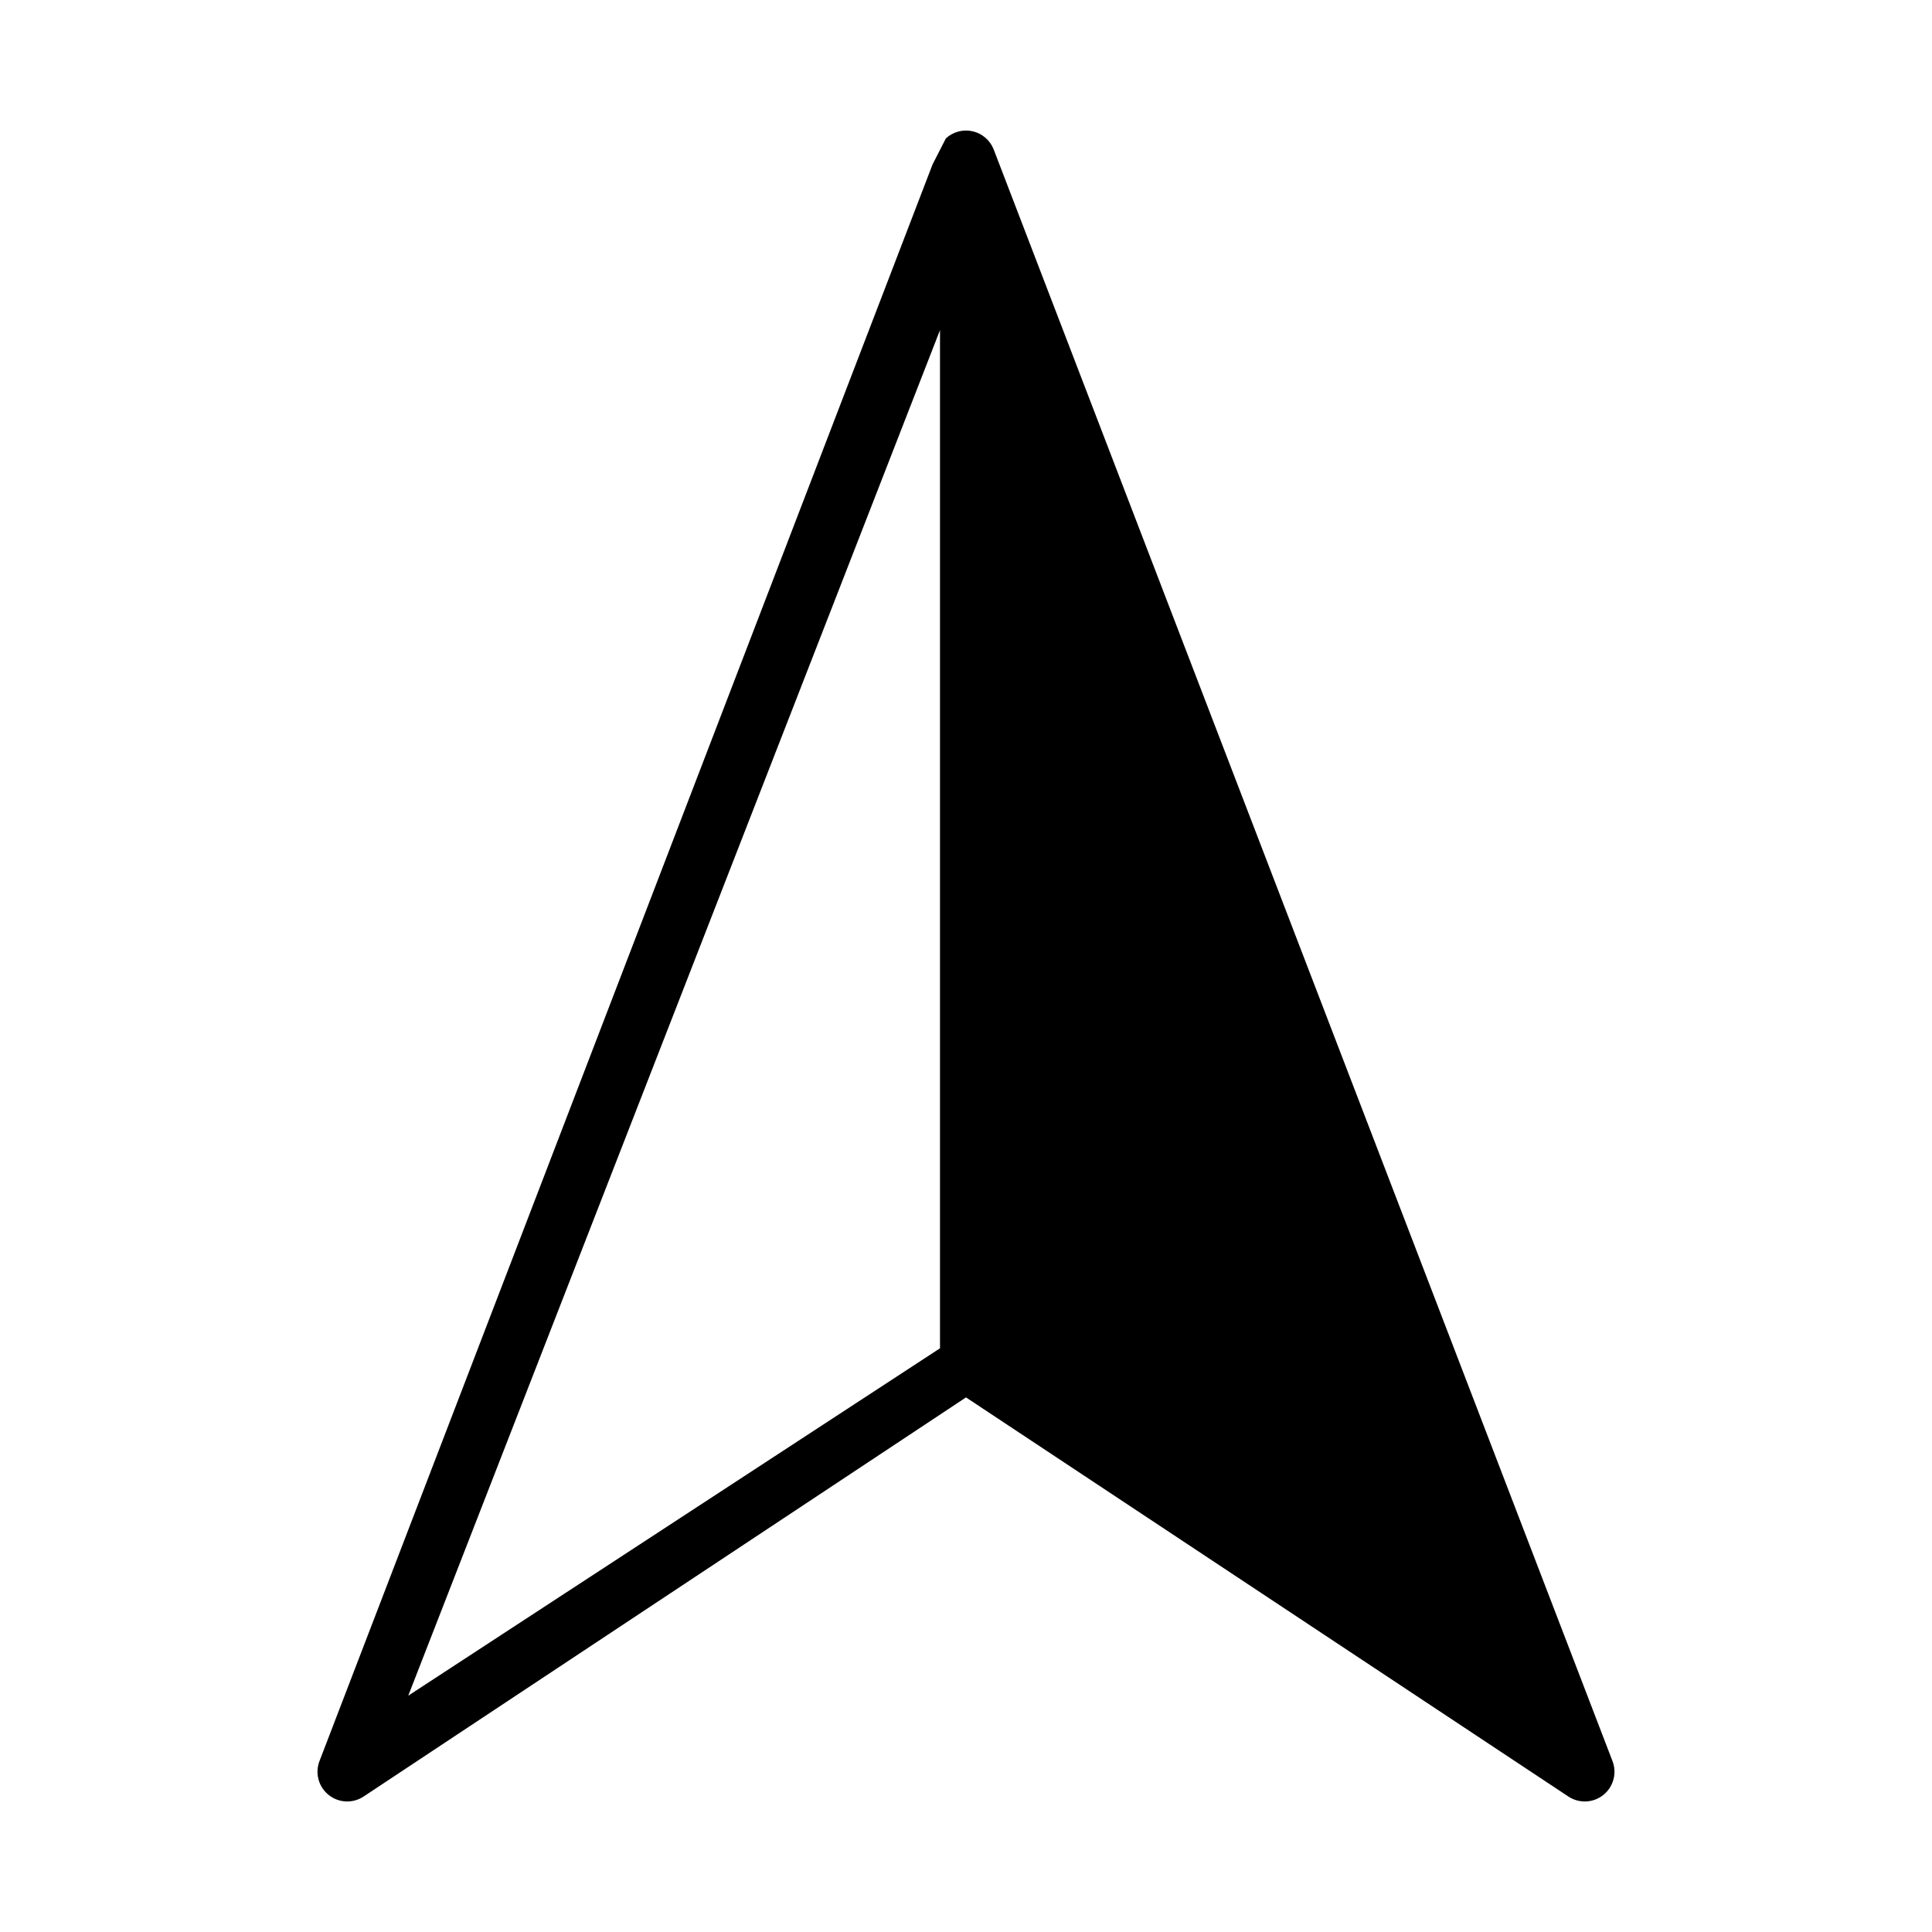 <?xml version="1.0" encoding="UTF-8"?>
<!-- Uploaded to: ICON Repo, www.svgrepo.com, Generator: ICON Repo Mixer Tools -->
<svg fill="#000000" width="800px" height="800px" version="1.1" viewBox="144 144 512 512" xmlns="http://www.w3.org/2000/svg">
 <path d="m571.33 610.71-163.98-427.07c-0.934-2.434-3.016-4.25-5.555-4.84-2.543-0.594-5.211 0.109-7.129 1.875l-3.523 6.887-162.48 423.15c-1.227 3.195-0.246 6.82 2.426 8.961 2.668 2.144 6.418 2.312 9.273 0.422l159.64-105.77 159.63 105.77c2.856 1.891 6.606 1.723 9.277-0.422 2.668-2.141 3.648-5.766 2.422-8.961zm-178.22-109.4-140.92 92.062 140.92-361.89z"/>
</svg>